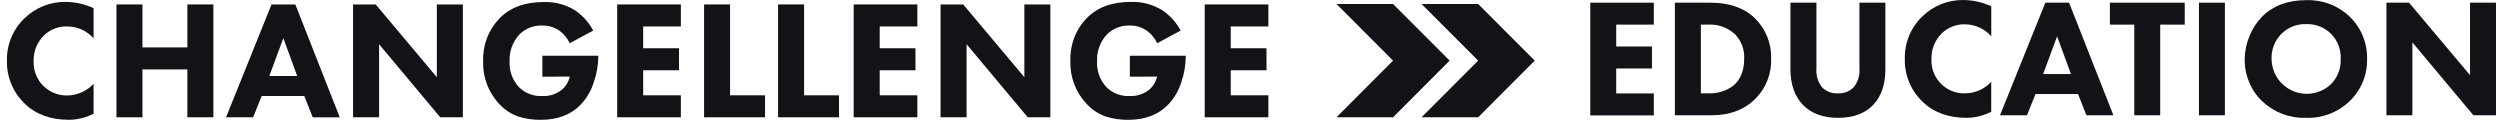 <?xml version="1.0" encoding="UTF-8"?> <svg xmlns="http://www.w3.org/2000/svg" width="639" height="32" viewBox="0 0 639 32" fill="none"> <g clip-path="url(#clip0_3_28)"> <path d="M363.353 1.021L377.814 15.494L363.353 29.978H377.814L392.275 15.494L377.814 1.021H363.353Z" fill="#121217"></path> <path d="M341.604 1.021L356.065 15.494L341.604 29.978H356.065L370.526 15.494L356.065 1.021H341.604Z" fill="#121217"></path> <path d="M23.921 21.402V29.057C21.96 30.079 19.782 30.613 17.572 30.615C12.881 30.615 9.111 29.221 6.264 26.432C4.798 25.022 3.641 23.32 2.868 21.437C2.095 19.554 1.722 17.529 1.775 15.494C1.729 13.476 2.105 11.471 2.879 9.607C3.652 7.743 4.805 6.062 6.264 4.67C7.686 3.287 9.371 2.205 11.218 1.486C13.066 0.768 15.038 0.428 17.019 0.487C19.404 0.545 21.752 1.089 23.921 2.087V9.784C23.076 8.83 22.039 8.068 20.878 7.547C19.717 7.026 18.458 6.758 17.186 6.762C16.11 6.721 15.038 6.895 14.03 7.274C13.023 7.652 12.101 8.228 11.318 8.968C10.425 9.824 9.721 10.859 9.251 12.004C8.782 13.15 8.558 14.381 8.593 15.619C8.546 16.782 8.74 17.941 9.161 19.025C9.583 20.11 10.223 21.095 11.043 21.92C11.862 22.744 12.843 23.391 13.923 23.818C15.004 24.245 16.161 24.445 17.322 24.403C18.567 24.374 19.793 24.093 20.927 23.578C22.061 23.062 23.079 22.322 23.921 21.402Z" fill="#121217"></path> <path d="M47.893 1.136V12.116H36.408V1.136H29.767V29.978H36.408V17.742H47.893V29.978H54.544V1.136H47.893Z" fill="#121217"></path> <path d="M72.42 9.742L75.959 19.426H68.838L72.42 9.742ZM69.402 1.136L57.781 29.978H64.693L66.896 24.54H77.776L79.937 29.988H86.839L75.489 1.136H69.402Z" fill="#121217"></path> <path d="M111.658 1.136V19.729L96.028 1.136H90.244V29.978H96.894V11.3L112.525 29.978H118.309V1.136H111.658Z" fill="#121217"></path> <path d="M138.628 19.604V14.239H152.921V14.542C152.887 16.729 152.507 18.896 151.794 20.963C151.137 23.102 150.001 25.061 148.474 26.694C145.968 29.322 142.543 30.633 138.199 30.626C136.282 30.645 134.374 30.37 132.54 29.81C130.677 29.171 129.002 28.079 127.664 26.631C126.272 25.17 125.186 23.445 124.468 21.558C123.752 19.67 123.418 17.659 123.488 15.64C123.416 13.63 123.748 11.625 124.465 9.746C125.183 7.867 126.27 6.151 127.664 4.702C130.379 1.913 134.151 0.519 138.983 0.519C141.827 0.422 144.637 1.176 147.054 2.683C148.962 4.004 150.529 5.76 151.627 7.808L145.623 11.049C145.042 9.811 144.168 8.733 143.075 7.912C141.794 6.987 140.248 6.503 138.669 6.532C137.57 6.474 136.47 6.651 135.444 7.052C134.417 7.452 133.488 8.066 132.718 8.853C131.879 9.775 131.228 10.853 130.805 12.027C130.382 13.201 130.195 14.446 130.254 15.693C130.188 16.9 130.369 18.109 130.783 19.245C131.197 20.381 131.838 21.421 132.666 22.302C133.437 23.065 134.36 23.658 135.374 24.043C136.388 24.429 137.471 24.598 138.554 24.54C140.355 24.651 142.135 24.096 143.556 22.981C144.604 22.104 145.338 20.906 145.644 19.572L138.628 19.604Z" fill="#121217"></path> <path d="M157.756 1.136V29.978H174.023V24.362H164.396V17.962H173.553V12.336H164.396V6.762H174.023V1.136H157.756Z" fill="#121217"></path> <path d="M179.964 1.136V29.978H195.543V24.362H186.604V1.136H179.964Z" fill="#121217"></path> <path d="M198.873 1.136V29.978H214.452V24.362H205.524V1.136H198.873Z" fill="#121217"></path> <path d="M218.199 1.136V29.978H234.478V24.362H224.852V17.962H233.996V12.336H224.852V6.762H234.478V1.136H218.199Z" fill="#121217"></path> <path d="M261.823 1.136V19.729L246.193 1.136H240.408V29.978H247.059V11.3L262.689 29.978H268.474V1.136H261.823Z" fill="#121217"></path> <path d="M288.793 19.604V14.239H303.076V14.542C303.04 16.728 302.664 18.894 301.958 20.963C301.297 23.102 300.158 25.062 298.628 26.694C296.132 29.319 292.698 30.626 288.354 30.626C286.441 30.645 284.534 30.37 282.706 29.81C280.837 29.174 279.158 28.081 277.818 26.631C276.417 25.174 275.322 23.451 274.594 21.564C273.868 19.676 273.526 17.662 273.59 15.64C273.506 13.626 273.831 11.616 274.543 9.731C275.255 7.846 276.341 6.125 277.736 4.67C280.436 1.882 284.204 0.487 289.043 0.487C291.892 0.392 294.703 1.145 297.124 2.652C299.068 3.969 300.667 5.738 301.78 7.808L295.777 11.049C295.2 9.808 294.325 8.73 293.23 7.912C291.95 6.989 290.41 6.505 288.833 6.532C287.733 6.475 286.632 6.653 285.605 7.053C284.577 7.453 283.647 8.067 282.873 8.853C281.18 10.717 280.294 13.176 280.409 15.693C280.344 16.901 280.526 18.11 280.942 19.246C281.359 20.382 282 21.422 282.83 22.302C283.595 23.057 284.506 23.646 285.511 24.032C286.512 24.417 287.584 24.59 288.656 24.54C290.461 24.649 292.241 24.095 293.668 22.981C294.721 22.107 295.454 20.908 295.756 19.572L288.793 19.604Z" fill="#121217"></path> <path d="M307.922 1.136V29.978H324.198V24.362H314.571V17.962H323.719V12.336H314.571V6.762H324.198V1.136H307.922Z" fill="#121217"></path> <path d="M422.711 0.686V6.291H413.105V11.886H422.241V17.502H413.105V23.881H422.711V29.496H406.475V0.686H422.711Z" fill="#121217"></path> <path d="M428.098 0.686H437.193C442.016 0.686 445.793 2.007 448.521 4.649C449.897 5.981 450.98 7.587 451.698 9.363C452.417 11.138 452.758 13.045 452.698 14.96C452.772 16.837 452.463 18.708 451.787 20.46C451.113 22.212 450.087 23.807 448.771 25.146C445.931 28.026 442.156 29.465 437.443 29.465H428.098V0.686ZM434.738 6.291V23.85H436.504C438.835 23.985 441.139 23.301 443.019 21.915C444.888 20.357 445.818 18.046 445.818 14.96C445.868 13.82 445.685 12.682 445.284 11.615C444.881 10.547 444.267 9.572 443.478 8.749C442.539 7.892 441.439 7.233 440.241 6.811C439.043 6.389 437.772 6.212 436.504 6.291H434.738Z" fill="#121217"></path> <path d="M481.902 0.686V17.721C481.902 21.612 480.858 24.648 478.769 26.829C476.682 29.012 473.696 30.107 469.811 30.113C465.962 30.113 462.975 29.019 460.852 26.829C458.729 24.641 457.657 21.605 457.638 17.721V0.686H464.278V17.554C464.134 19.281 464.661 20.997 465.749 22.343C466.273 22.864 466.901 23.267 467.594 23.527C468.284 23.787 469.023 23.897 469.759 23.85C470.494 23.895 471.231 23.785 471.919 23.525C472.608 23.266 473.235 22.863 473.758 22.343C474.876 20.995 475.421 19.26 475.272 17.512V0.686H481.902Z" fill="#121217"></path> <path d="M508.956 20.921V28.555C507 29.572 504.831 30.107 502.628 30.113C497.937 30.113 494.174 28.719 491.341 25.931C489.879 24.525 488.725 22.828 487.955 20.95C487.186 19.072 486.817 17.053 486.872 15.023C486.824 13.005 487.198 10.998 487.969 9.132C488.741 7.267 489.893 5.583 491.352 4.189C492.768 2.808 494.448 1.727 496.29 1.008C498.132 0.29 500.099 -0.051 502.075 0.006C504.457 0.063 506.802 0.607 508.967 1.606V9.282C508.127 8.324 507.096 7.556 505.937 7.027C504.78 6.499 503.525 6.223 502.252 6.218C501.175 6.184 500.101 6.366 499.093 6.752C498.086 7.138 497.165 7.721 496.384 8.466C495.495 9.322 494.795 10.356 494.329 11.499C493.864 12.643 493.642 13.872 493.681 15.107C493.626 16.267 493.812 17.426 494.229 18.51C494.646 19.595 495.285 20.58 496.104 21.403C496.922 22.226 497.902 22.87 498.983 23.293C500.062 23.716 501.219 23.909 502.378 23.86C503.615 23.838 504.835 23.566 505.965 23.061C507.096 22.556 508.113 21.828 508.956 20.921Z" fill="#121217"></path> <path d="M533.293 29.465L531.142 24.027H520.284L518.091 29.465H511.2L522.789 0.686H528.856L540.184 29.465H533.293ZM522.226 18.935H529.337L525.796 9.272L522.226 18.935Z" fill="#121217"></path> <path d="M558.415 6.291H552.151V29.465H545.52V6.291H539.286V0.686H558.415V6.291Z" fill="#121217"></path> <path d="M562.048 0.686H568.68V29.465H562.048V0.686Z" fill="#121217"></path> <path d="M589.426 0.038C591.464 -0.043 593.498 0.286 595.408 1.004C597.318 1.722 599.064 2.816 600.545 4.221C602.005 5.622 603.159 7.312 603.93 9.185C604.702 11.058 605.074 13.071 605.025 15.097C605.067 17.107 604.693 19.105 603.922 20.961C603.15 22.818 602 24.493 600.545 25.878C599.068 27.292 597.323 28.396 595.411 29.123C593.501 29.85 591.467 30.187 589.426 30.113C587.371 30.186 585.322 29.849 583.398 29.122C581.476 28.395 579.717 27.292 578.222 25.878C576.802 24.538 575.68 22.913 574.933 21.11C574.134 19.236 573.728 17.217 573.742 15.18C573.755 13.128 574.173 11.098 574.974 9.209C575.707 7.365 576.797 5.684 578.18 4.262C580.998 1.453 584.747 0.045 589.426 0.038ZM589.426 6.166C588.269 6.125 587.115 6.323 586.038 6.745C584.962 7.168 583.98 7.807 583.16 8.623C582.305 9.47 581.636 10.488 581.197 11.61C580.757 12.732 580.558 13.934 580.613 15.138C580.645 16.883 581.185 18.582 582.161 20.026C583.139 21.471 584.516 22.6 586.123 23.277C587.729 23.953 589.497 24.148 591.212 23.838C592.926 23.527 594.515 22.725 595.784 21.528C596.624 20.688 597.279 19.683 597.708 18.576C598.138 17.468 598.333 16.283 598.28 15.097C598.34 13.914 598.156 12.732 597.735 11.626C597.314 10.52 596.668 9.514 595.836 8.673C595.003 7.832 594.006 7.175 592.905 6.743C591.805 6.311 590.626 6.114 589.446 6.166H589.426Z" fill="#121217"></path> <path d="M616.605 29.465H609.973V0.686H615.748L631.337 19.206V0.686H637.976V29.465H632.204L616.605 10.84V29.465Z" fill="#121217"></path> </g> <defs> <clipPath id="clip0_3_28"> <rect width="639" height="32" fill="white"></rect> </clipPath> </defs> </svg> 